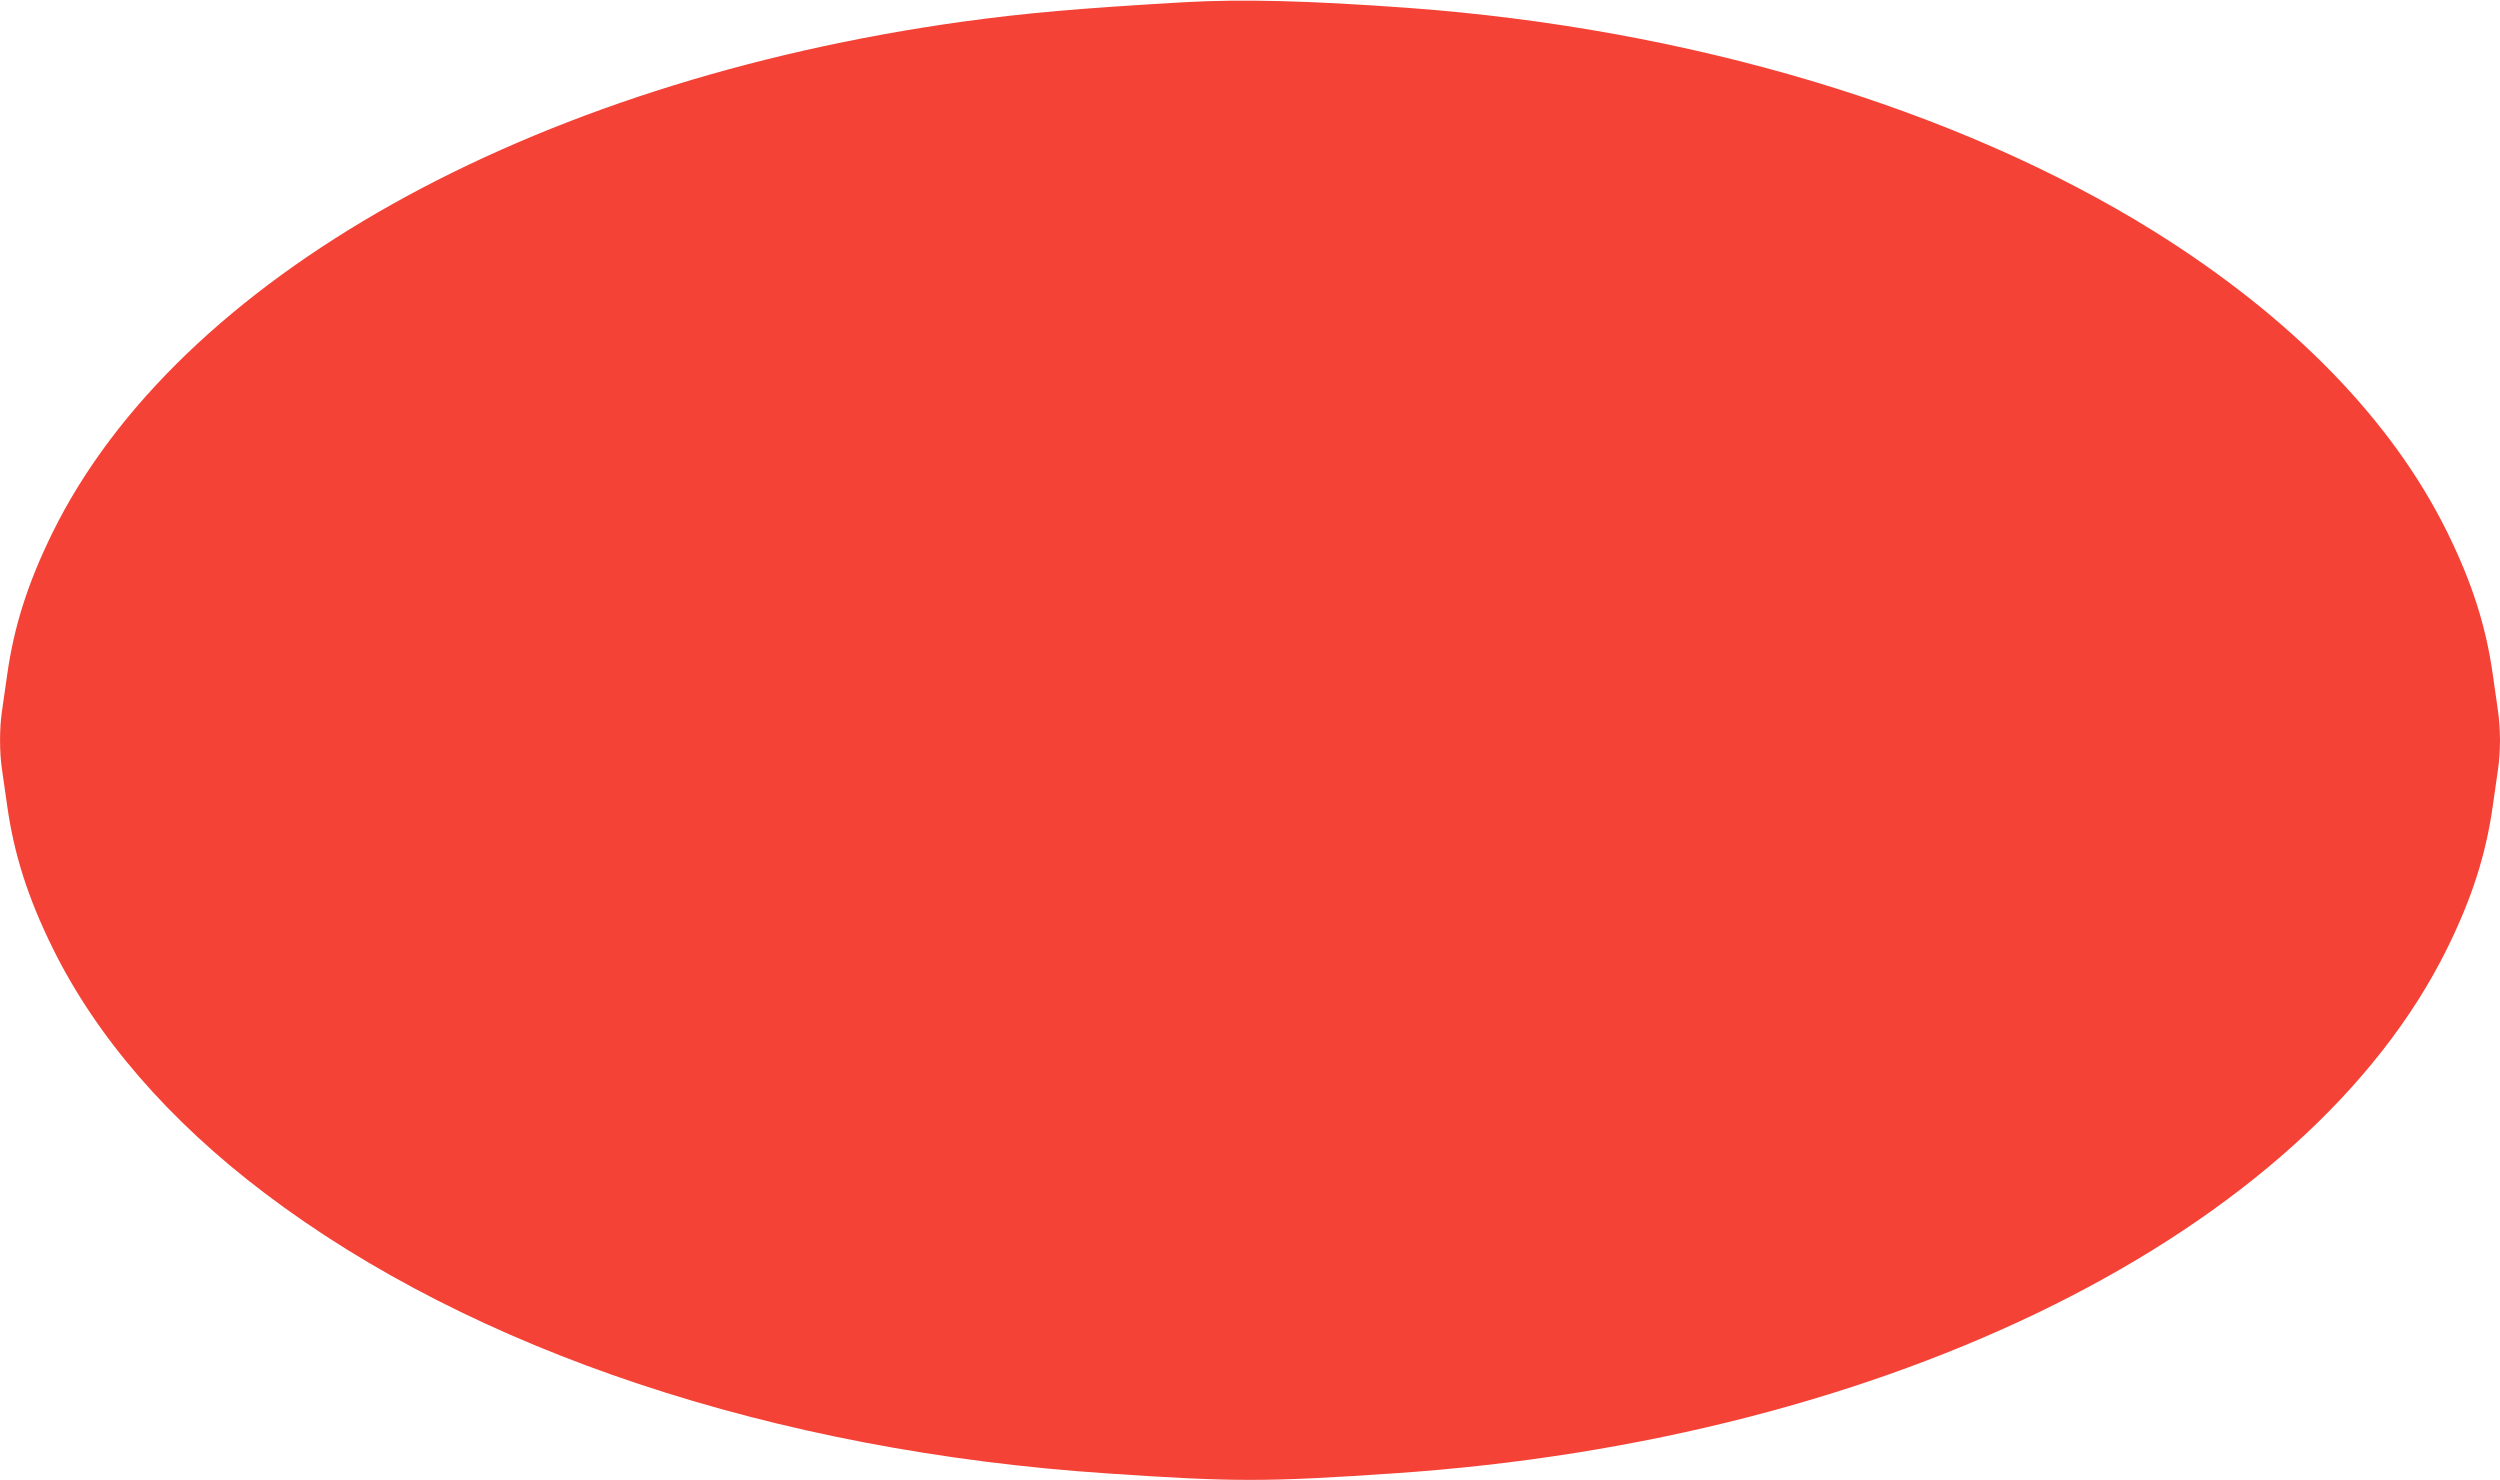 <?xml version="1.0" standalone="no"?>
<!DOCTYPE svg PUBLIC "-//W3C//DTD SVG 20010904//EN"
 "http://www.w3.org/TR/2001/REC-SVG-20010904/DTD/svg10.dtd">
<svg version="1.0" xmlns="http://www.w3.org/2000/svg"
 width="1280pt" height="758pt" viewBox="0 0 1280 758"
 preserveAspectRatio="xMidYMid meet">
<g transform="translate(0,758) scale(0.1,-0.1)"
fill="#f44336" stroke="none">
<path d="M6070 7569 c-539 -31 -823 -56 -1135 -99 -2229 -309 -4024 -1316
-4665 -2615 -127 -258 -199 -482 -234 -735 -9 -63 -21 -145 -26 -182 -13 -85
-13 -211 0 -296 5 -37 17 -119 26 -182 35 -253 107 -477 234 -735 224 -454
593 -881 1084 -1253 1066 -808 2608 -1322 4316 -1436 649 -44 811 -44 1460 0
2546 170 4683 1235 5400 2689 127 258 199 482 234 735 9 63 21 145 26 182 6
37 10 103 10 148 0 45 -4 111 -10 148 -5 37 -17 119 -26 182 -35 253 -107 477
-234 735 -284 576 -799 1103 -1505 1543 -1010 628 -2378 1037 -3820 1142 -512
37 -844 45 -1135 29z"/>
</g>
</svg>
